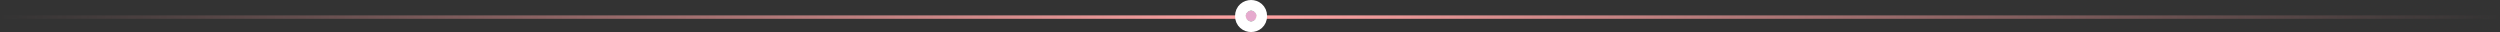 <svg width="1170" height="15" viewBox="0 0 1170 15" fill="none" xmlns="http://www.w3.org/2000/svg">
<rect x="0" y="0" width="1170" height="15" fill="#333333" stroke="none"/>
<rect y="7.2" width="1170" height="1.6" fill="url(#paint0_linear)"/>
<circle cx="585.5" cy="7.5" r="2.5" fill="#E6AACE" stroke="white" stroke-width="10"/>
<defs>
<linearGradient id="paint0_linear" x1="1170" y1="8.799" x2="-1.68681e-05" y2="8.786" gradientUnits="userSpaceOnUse">
<stop stop-color="#FFA3A3" stop-opacity="0"/>
<stop offset="0.495" stop-color="#FFA3A3"/>
<stop offset="1" stop-color="#FFA3A3" stop-opacity="0"/>
</linearGradient>
</defs>
</svg>
